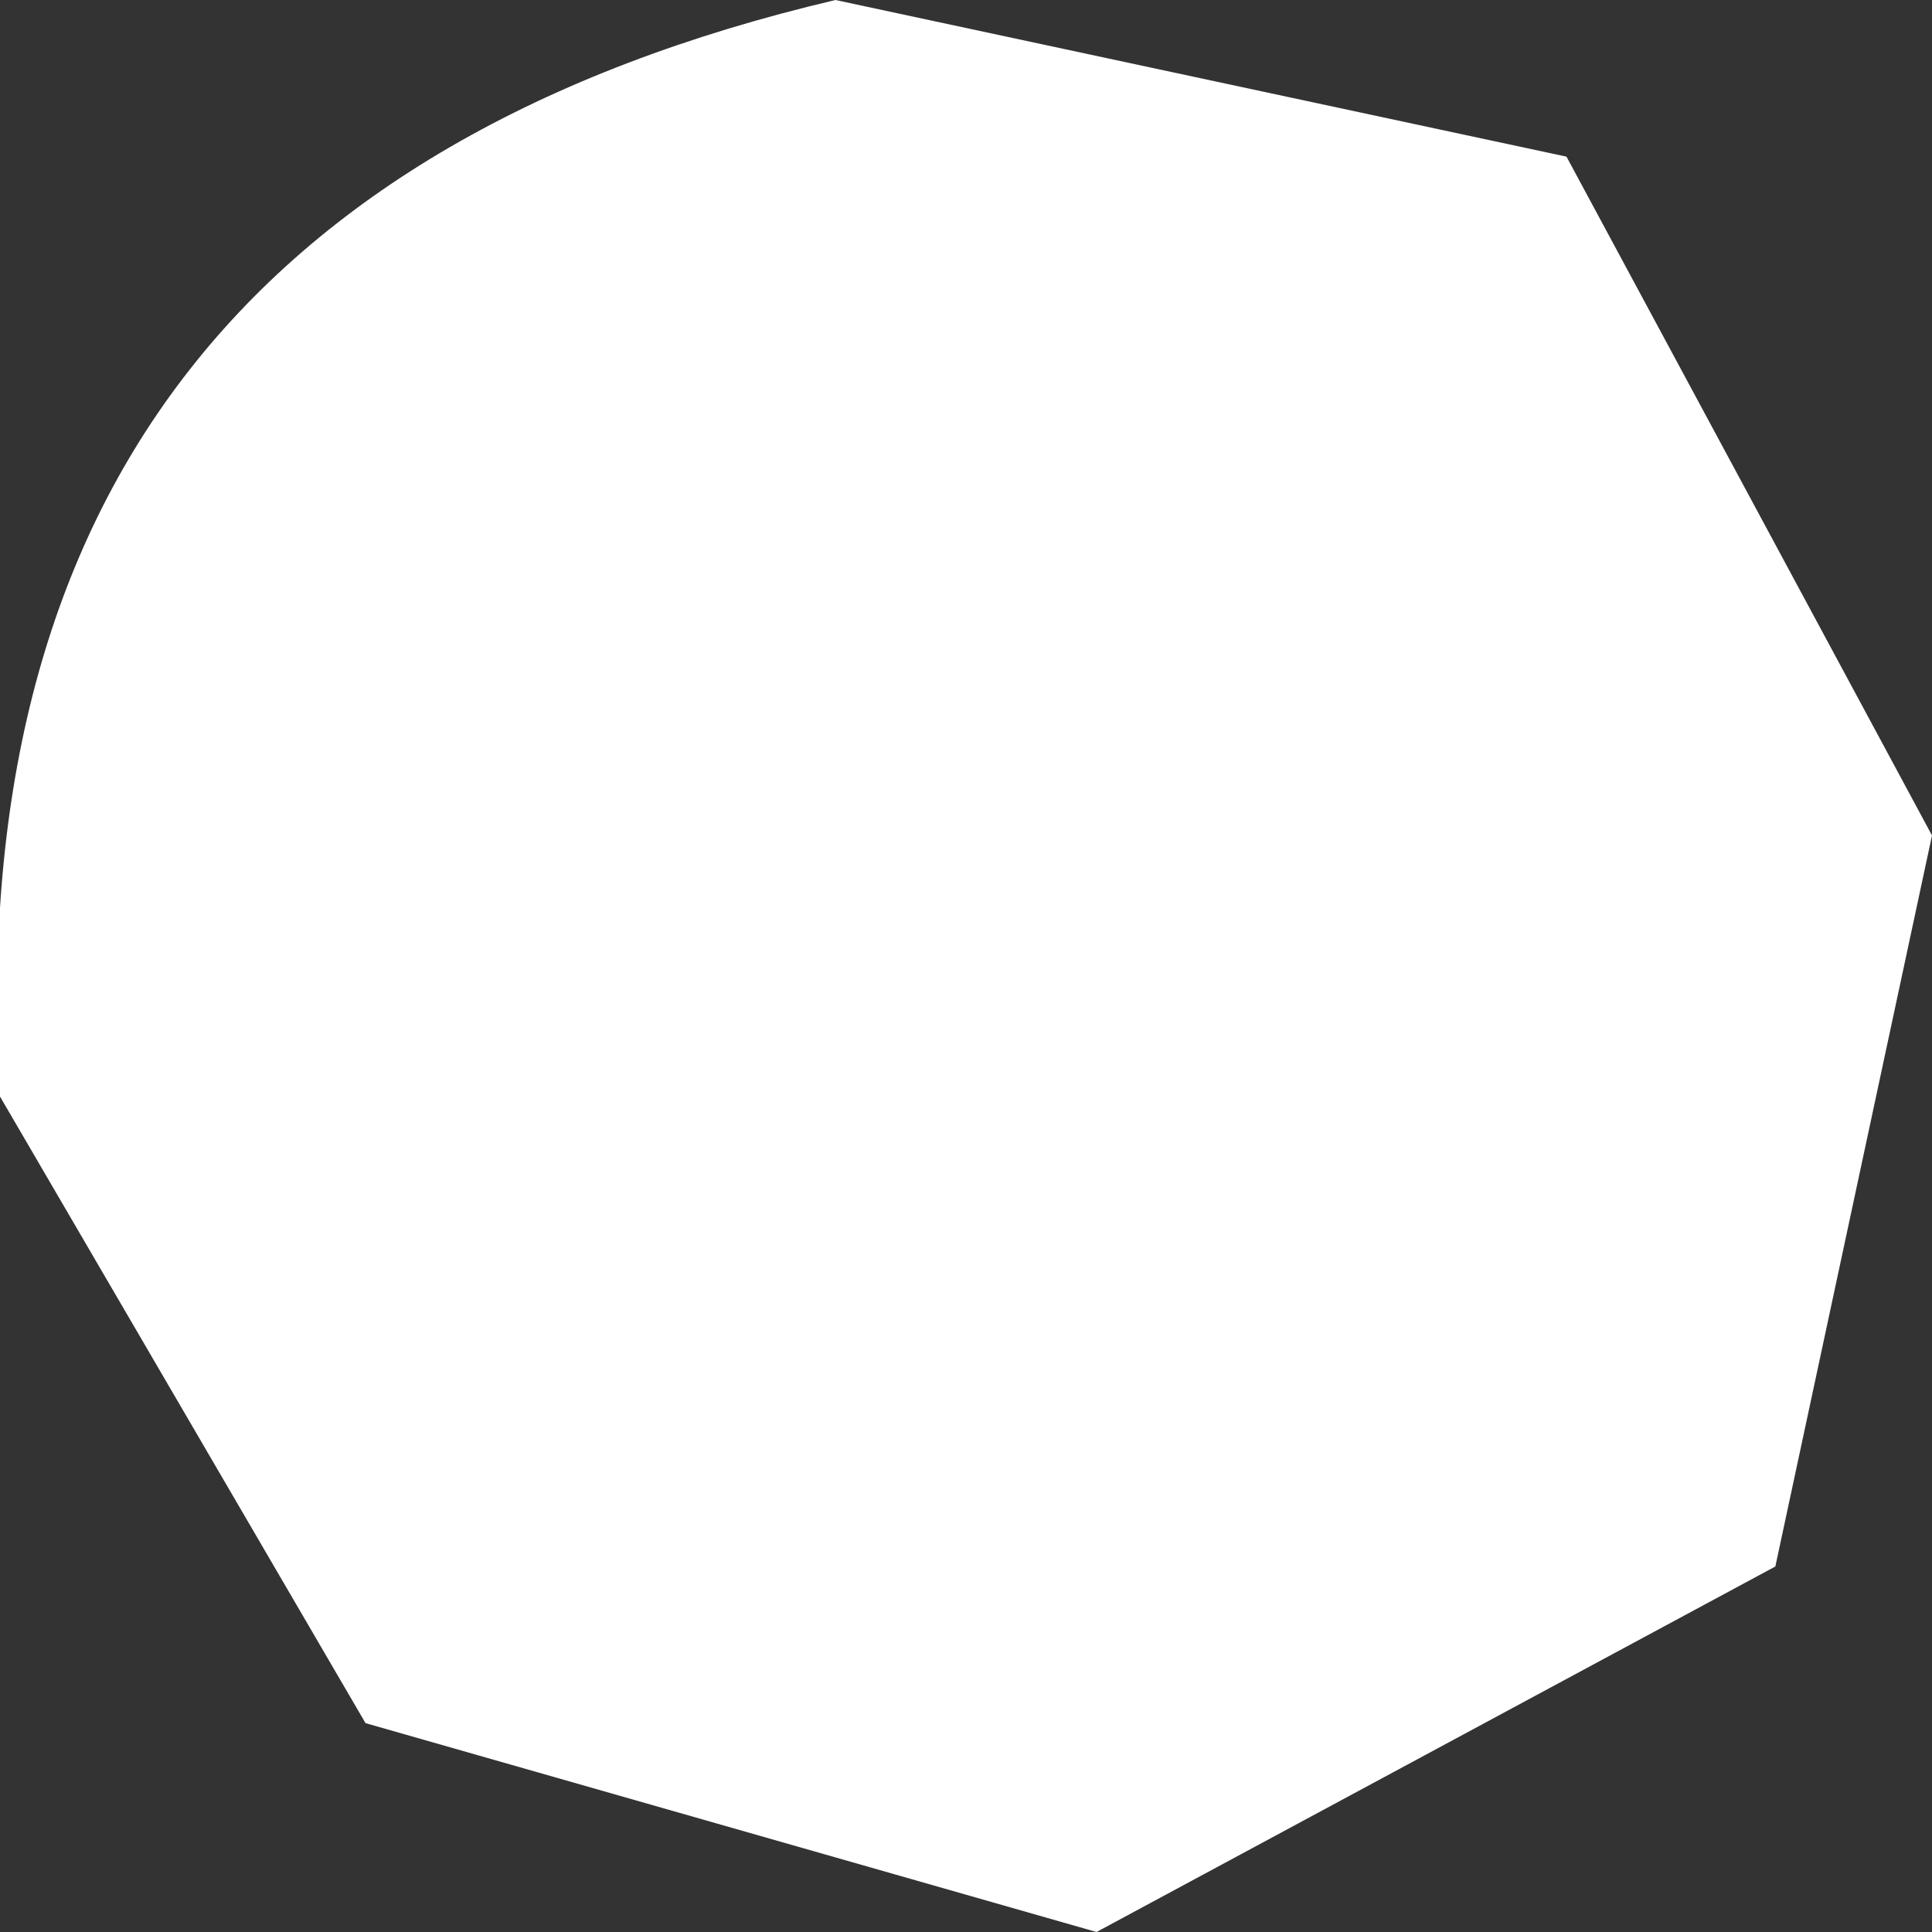<?xml version="1.0" encoding="UTF-8" standalone="no"?>
<svg xmlns:xlink="http://www.w3.org/1999/xlink" height="1.85px" width="1.85px" xmlns="http://www.w3.org/2000/svg">
  <rect width="100%" height="100%" fill="#333333" stroke="none"/>
  <g transform="matrix(1.0, 0.0, 0.0, 1.0, 0.0, 0.0)">
    <path d="M1.05 1.85 L0.35 1.65 0.0 1.05 Q-0.05 0.2 0.8 0.0 L1.5 0.15 1.85 0.8 1.7 1.5 1.05 1.85" fill="#ffffff" fill-rule="evenodd" stroke="none"/>
  </g>
</svg>
